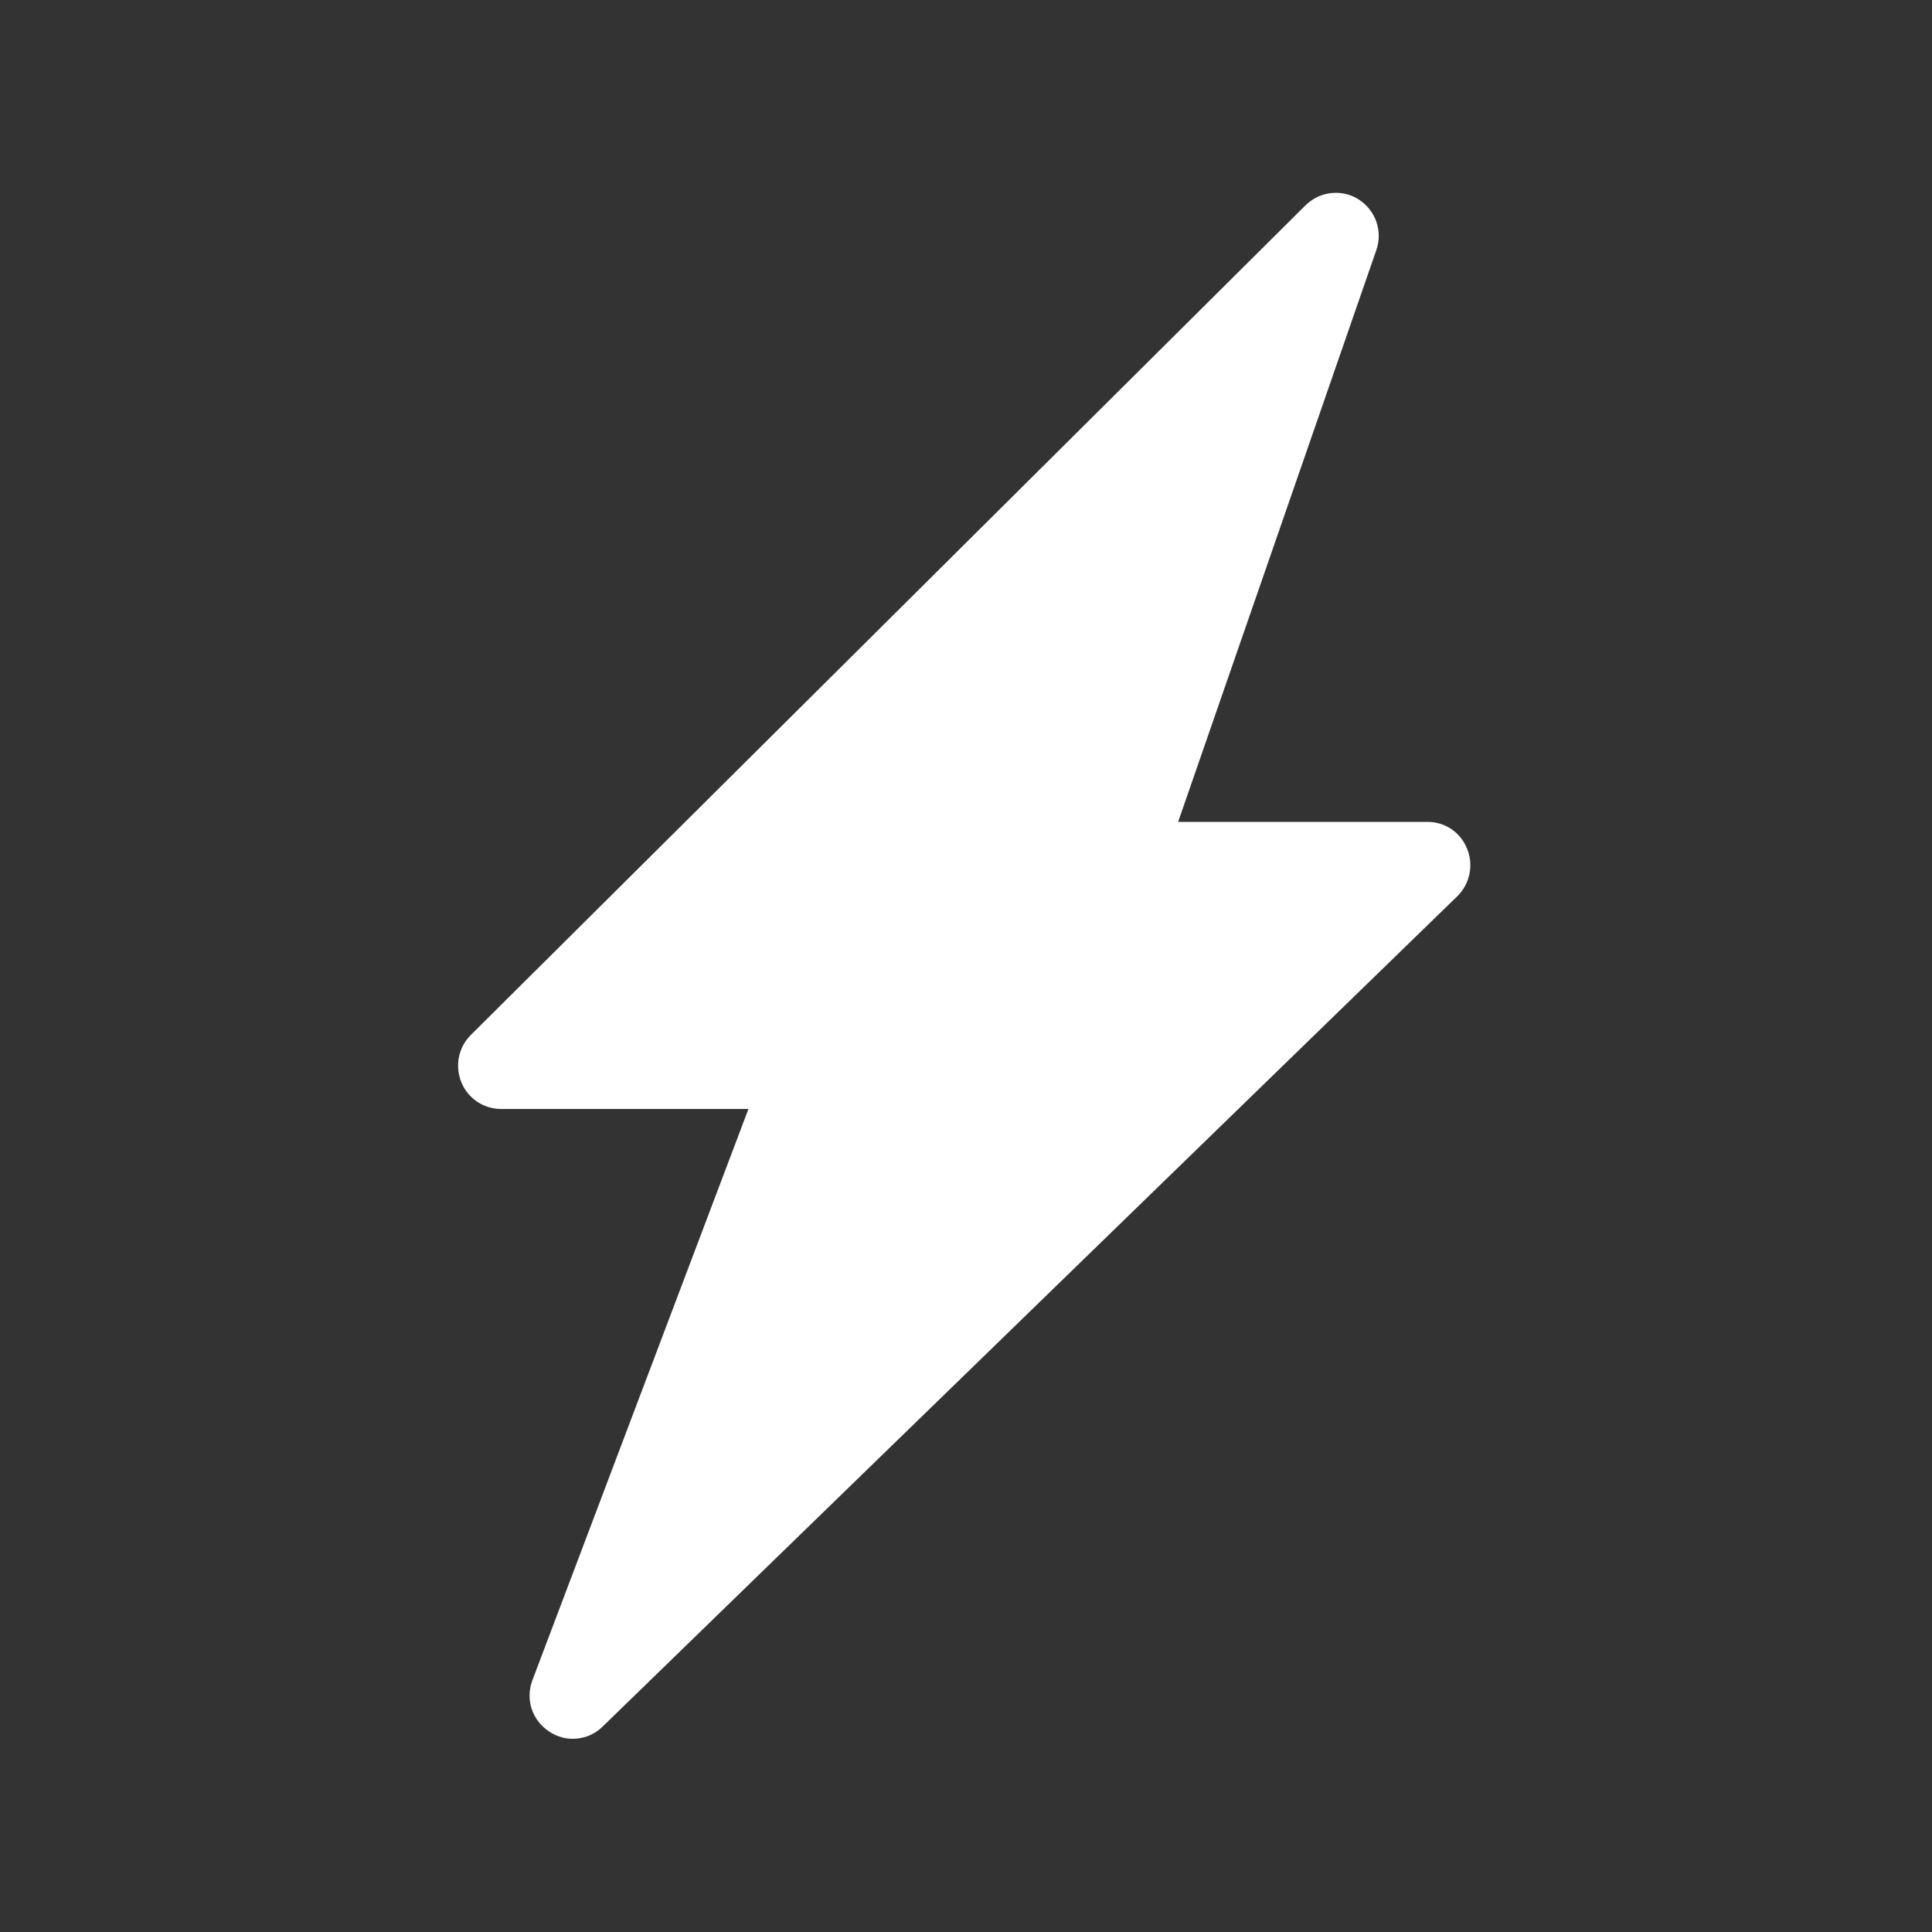 <?xml version="1.0" encoding="utf-8"?>
<!-- Generator: Adobe Illustrator 27.2.0, SVG Export Plug-In . SVG Version: 6.00 Build 0)  -->
<svg version="1.1" id="Layer_1" xmlns="http://www.w3.org/2000/svg" xmlns:xlink="http://www.w3.org/1999/xlink" x="0px" y="0px"
	 viewBox="0 0 500 500" style="enable-background:new 0 0 500 500;" xml:space="preserve">
<rect x="0" y="0" width="500" height="500" fill="#333333" stroke="none"/>
<style type="text/css">
	.st0{fill:#FFFFFF;}
</style>
<path class="st0" d="M148.2,450c-2.2,0-4.3-0.7-6.1-1.9c-4.4-2.9-6.2-8.3-4.3-13.3L193.7,287h-64c-4.5,0-8.6-2.7-10.3-6.9
	c-1.7-4.2-0.8-9,2.4-12.2l216-214.7c2.1-2.1,4.9-3.3,7.9-3.3c2.1,0,4.2,0.6,5.9,1.7c4.4,2.8,6.3,8.2,4.6,13.1l-51.3,148h64.5
	c4.6,0,8.6,2.7,10.3,7c1.7,4.2,0.7,9-2.5,12.2L156,446.8C153.9,448.9,151.1,450,148.2,450L148.2,450z"/>
<path class="st0" d="M156.8,264.7h53.1c3.7,0,7.1,1.8,9.2,4.8c2.1,3,2.5,6.9,1.2,10.3L180.5,385l4.3,2.8l157.1-152.6h-52.6
	c-3.6,0-7-1.7-9.1-4.7c-2.1-2.9-2.6-6.7-1.5-10.1l37-106.6l-4.3-2.7L156.8,264.7z"/>
</svg>
